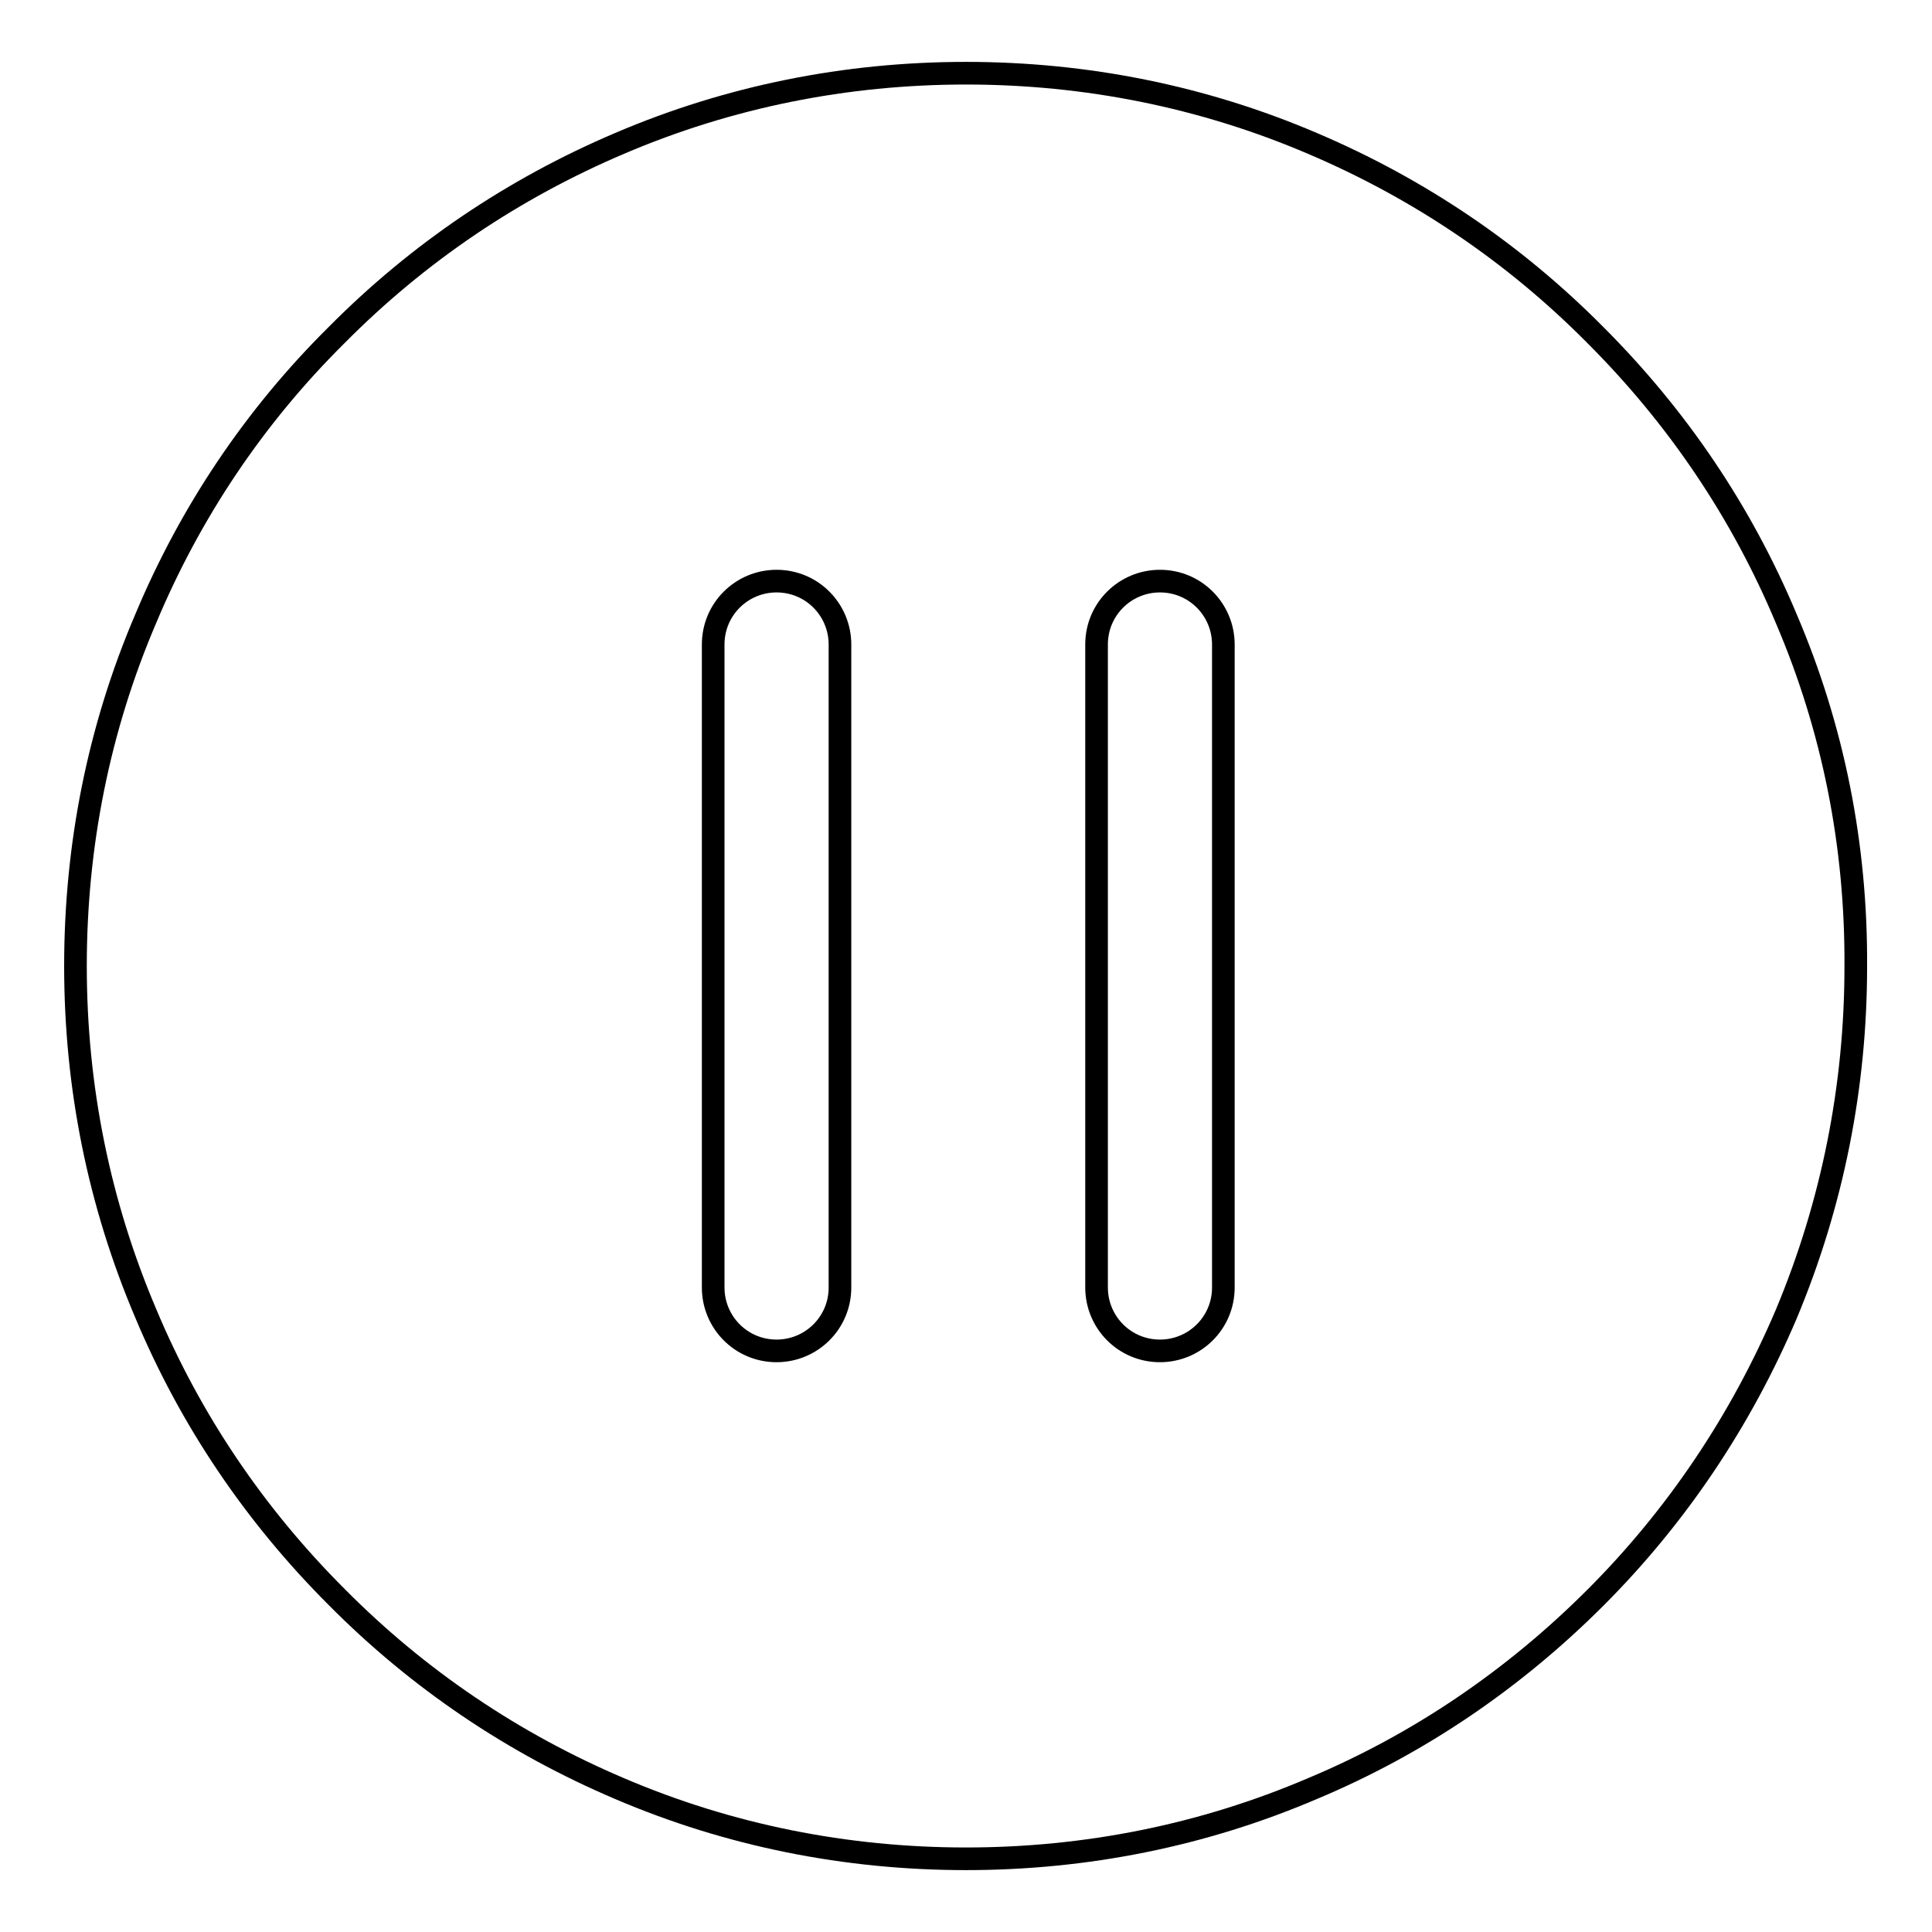 <?xml version="1.0" encoding="utf-8"?>
<!-- Svg Vector Icons : http://www.onlinewebfonts.com/icon -->
<!DOCTYPE svg PUBLIC "-//W3C//DTD SVG 1.1//EN" "http://www.w3.org/Graphics/SVG/1.1/DTD/svg11.dtd">
<svg version="1.1" xmlns="http://www.w3.org/2000/svg" xmlns:xlink="http://www.w3.org/1999/xlink" x="0px" y="0px" viewBox="0 0 256 256" enable-background="new 0 0 256 256" xml:space="preserve">
<g><g><path stroke-width="3" fill-opacity="0" stroke="#000000"  d="M236.7,82c-5.9-14.1-14.4-26.7-25.3-37.6C200.6,33.5,188,25,173.9,19c-14.5-6.2-30-9.3-45.9-9.3c-15.9,0-31.4,3.1-45.9,9.3C68,25,55.4,33.5,44.6,44.4C33.7,55.2,25.2,67.9,19.3,82C13.1,96.5,10,112,10,128c0,16,3.1,31.4,9.3,46c5.9,14.1,14.4,26.7,25.3,37.6C55.4,222.5,68,231,82.1,237c14.5,6.2,30,9.3,45.9,9.3c15.9,0,31.4-3.1,45.9-9.3c14.1-5.9,26.7-14.5,37.5-25.3c10.8-10.8,19.3-23.5,25.3-37.6c6.1-14.6,9.2-30.1,9.2-46C246,112,242.9,96.5,236.7,82z M111.3,170.6c0,4.7-3.8,8.4-8.4,8.4c-4.7,0-8.4-3.8-8.4-8.4V85.4c0-4.7,3.8-8.4,8.4-8.4c4.7,0,8.4,3.8,8.4,8.4V170.6z M162.1,170.6c0,4.7-3.8,8.4-8.4,8.4c-4.7,0-8.4-3.8-8.4-8.4V85.4c0-4.7,3.8-8.4,8.4-8.4c4.7,0,8.4,3.8,8.4,8.4V170.6z"/></g></g>
</svg>